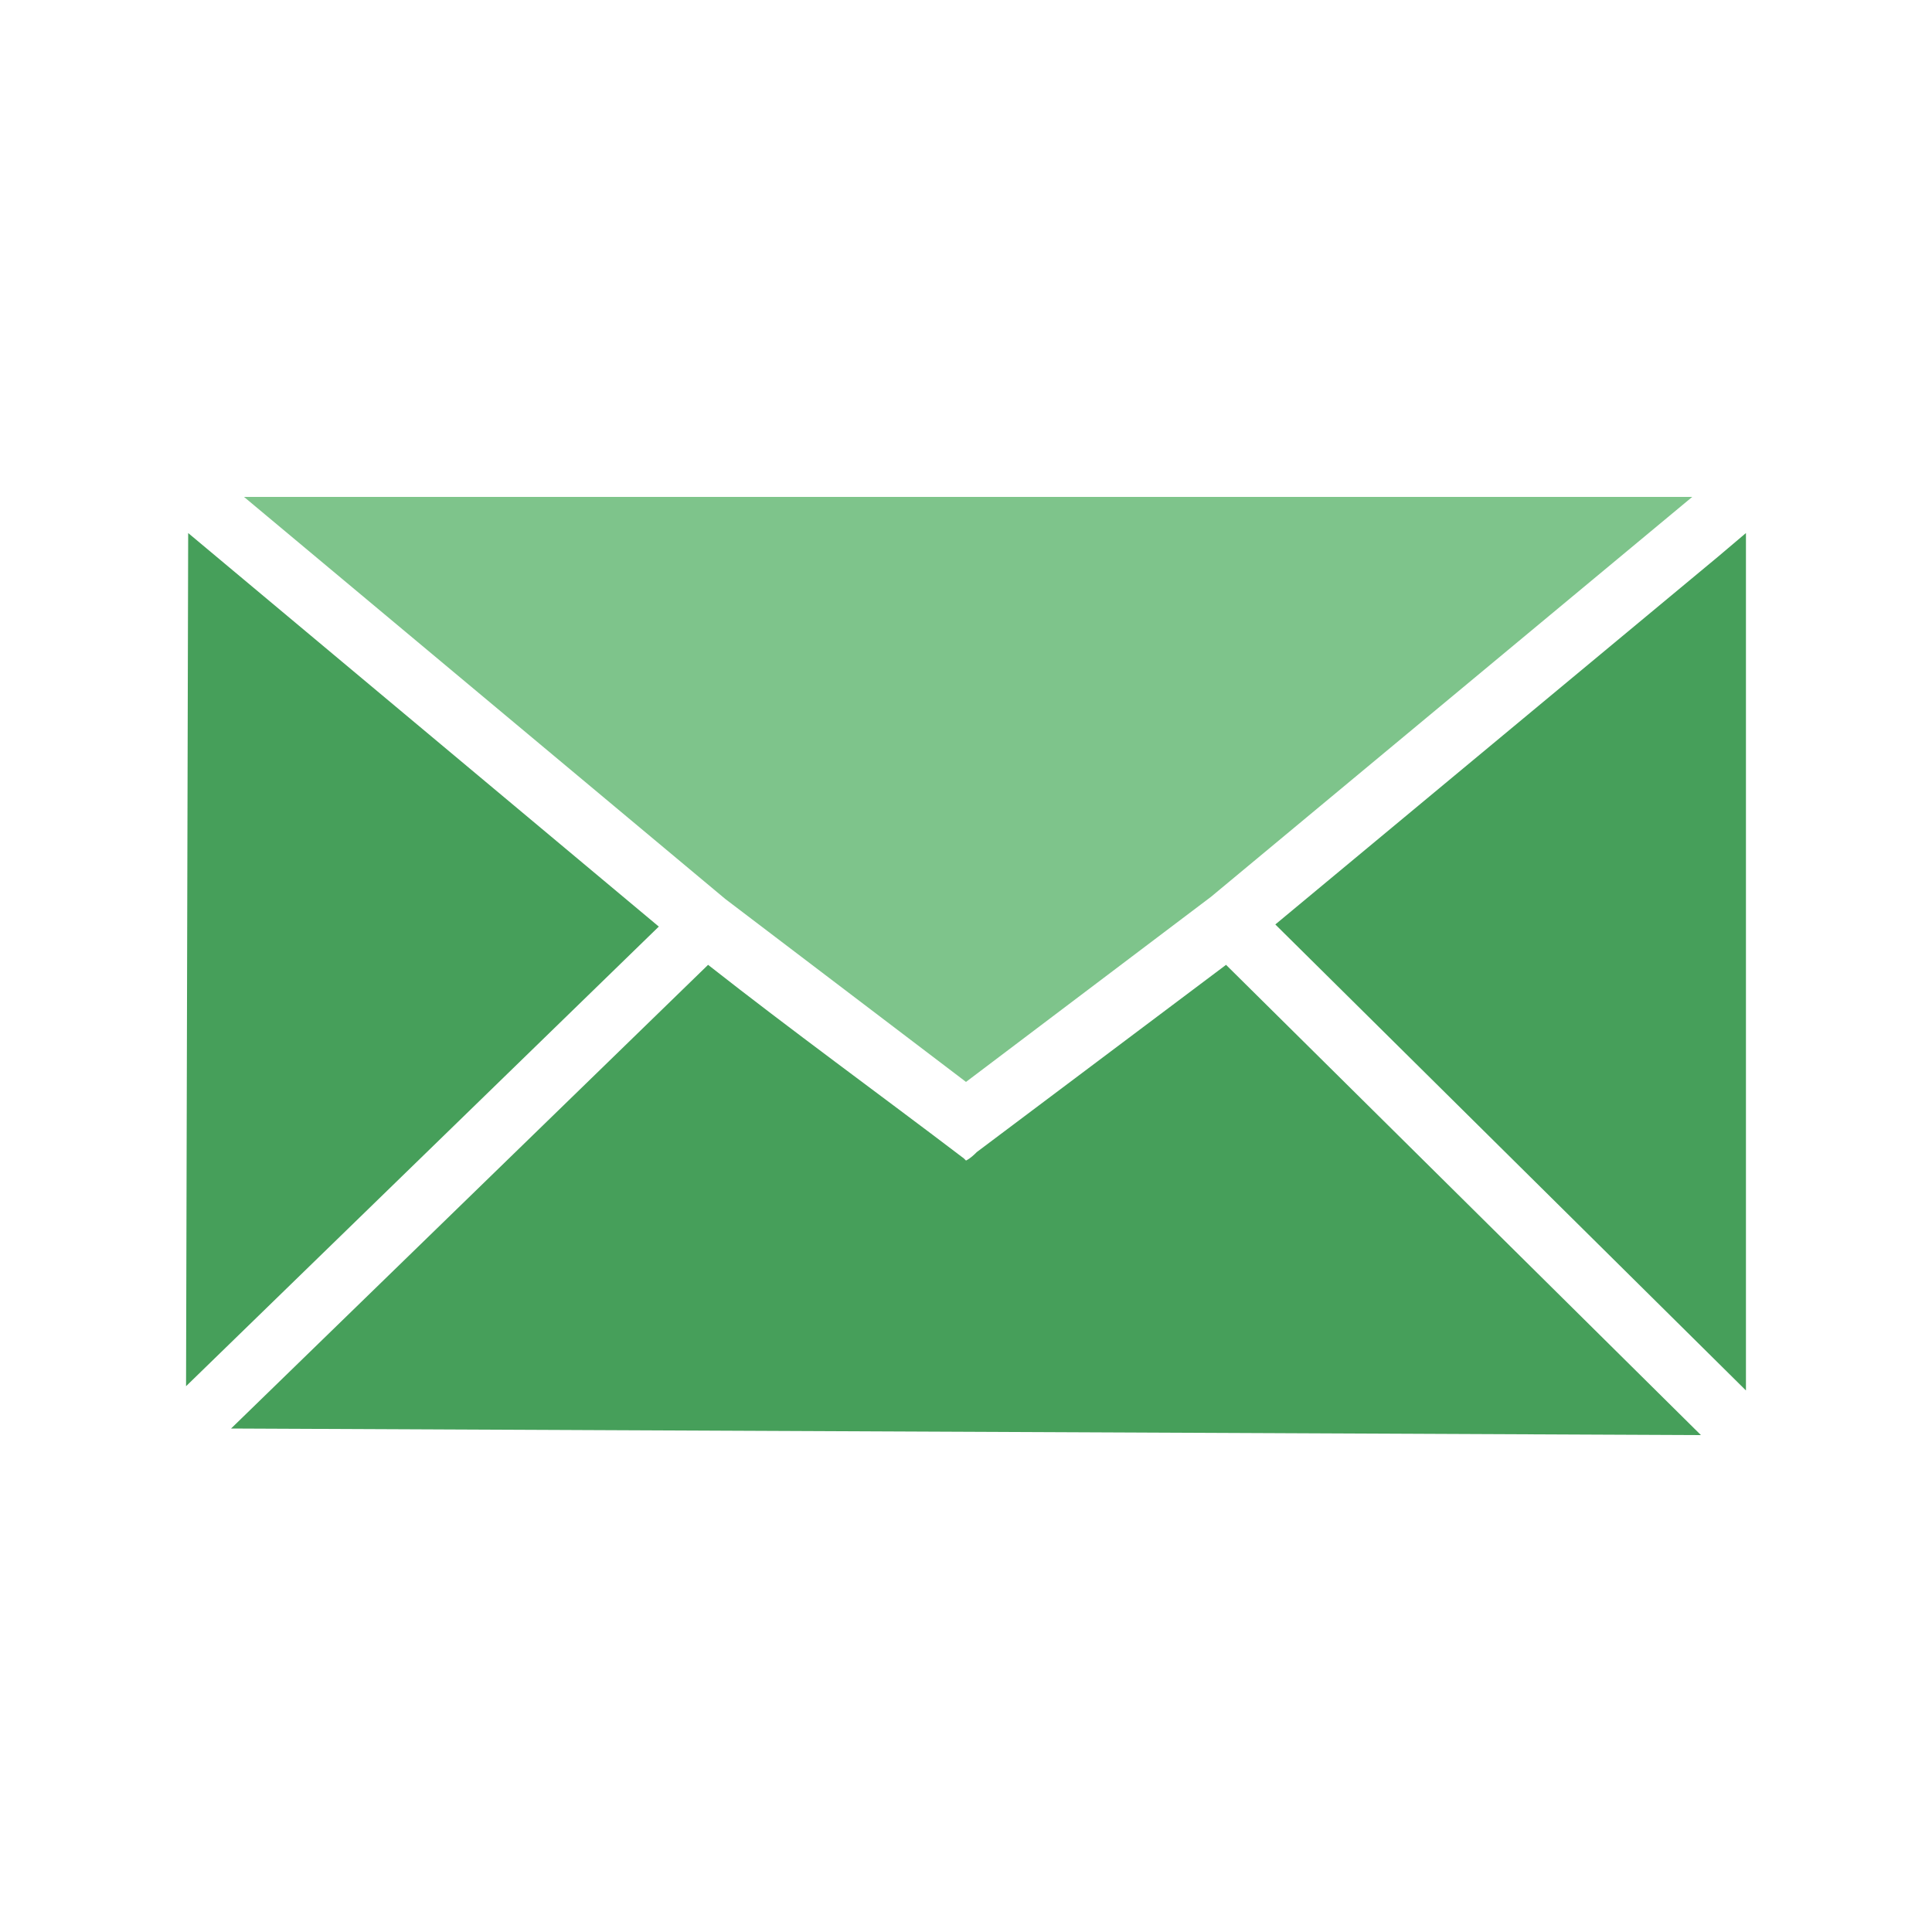 <svg xmlns="http://www.w3.org/2000/svg" xmlns:xlink="http://www.w3.org/1999/xlink" id="Layer_1" x="0px" y="0px" viewBox="0 0 100 100" style="enable-background:new 0 0 100 100;" xml:space="preserve"><style type="text/css">	.st0{fill:#7EC48B;}	.st1{fill:url(#SVGID_1_);}	.st2{fill:#AAC4D3;}	.st3{fill:#FFFFFF;}	.st4{fill:#80C11C;}	.st5{fill:#469F5A;}	.st6{fill:#E5E5E5;}	.st7{fill:#B0B0B0;}	.st8{fill:#FFC9AE;}	.st9{fill:none;stroke:#352A52;stroke-width:3;stroke-miterlimit:10;}	.st10{fill-rule:evenodd;clip-rule:evenodd;fill:#469F5A;}	.st11{fill-rule:evenodd;clip-rule:evenodd;fill:#7EC48B;}	.st12{fill:none;stroke:#D29E4A;stroke-miterlimit:10;}</style><g>	<path class="st10" d="M88.04,74.28L63.46,49.94l-12.9,9.69c-0.11,0.11-0.33,0.33-0.56,0.44l-0.11-0.11  c-4.34-3.3-8.9-6.61-13.24-10.02l-24.69,24L88.04,74.28z"></path>	<g>		<polygon class="st10" points="9.63,71.75 34.1,47.96 9.74,27.59   "></polygon>		<polygon class="st10" points="88.93,28.81 66.01,47.85 90.37,71.97 90.37,27.59   "></polygon>		<polygon class="st11" points="12.63,25.72 37.54,46.53 50,56 62.68,46.42 87.59,25.72 12.63,25.72   "></polygon>	</g></g></svg>